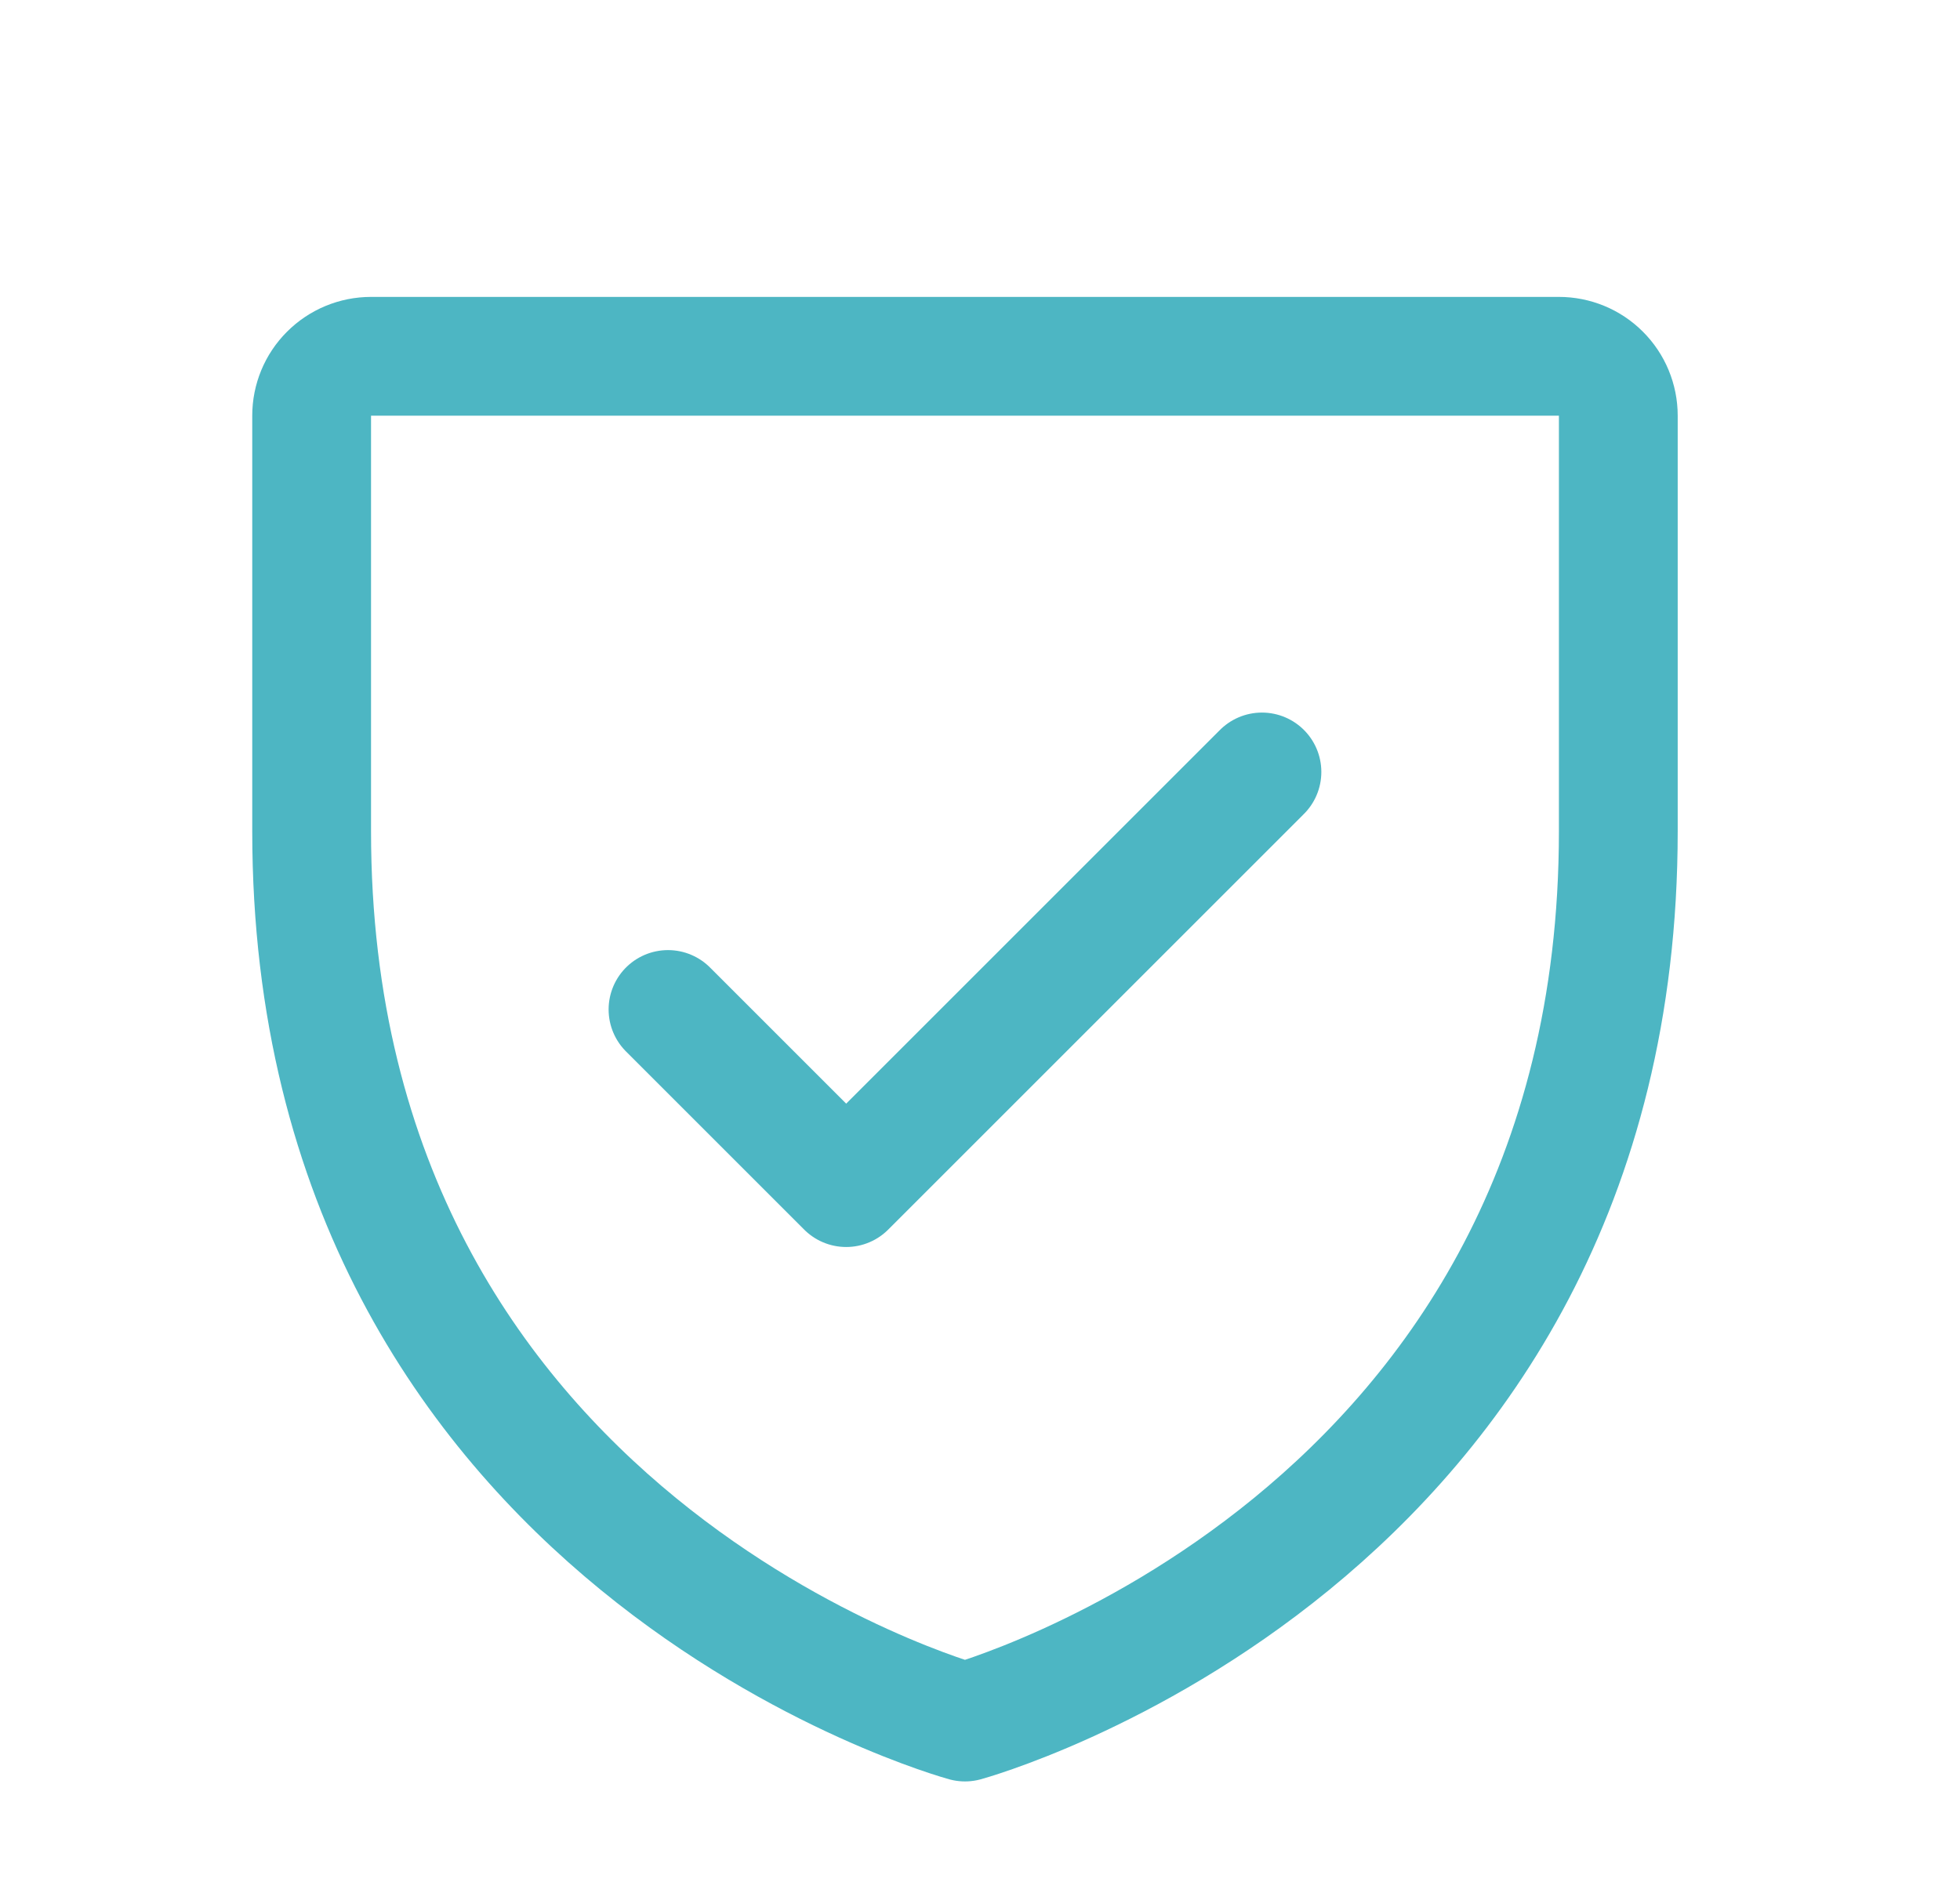 <svg width="33" height="32" viewBox="0 0 33 32" fill="none" xmlns="http://www.w3.org/2000/svg">
<g clip-path="url(#clip0_1542_32988)">
<path d="M27.247 14V7C27.247 6.735 27.142 6.48 26.954 6.293C26.767 6.105 26.512 6 26.247 6H6.247C5.982 6 5.728 6.105 5.54 6.293C5.352 6.48 5.247 6.735 5.247 7V14C5.247 26 16.247 29 16.247 29C16.247 29 27.247 26 27.247 14Z" stroke="#4DB6C3" stroke-width="2" stroke-linecap="round" stroke-linejoin="round"/>
<path d="M11.247 17L14.247 20L21.247 13" stroke="#4DB6C3" stroke-width="2" stroke-linecap="round" stroke-linejoin="round"/>
</g>
<defs>
<clipPath id="clip0_1542_32988">
<rect width="32" height="32" fill="white" transform="translate(0.247)"/>
</clipPath>
</defs>
</svg>
